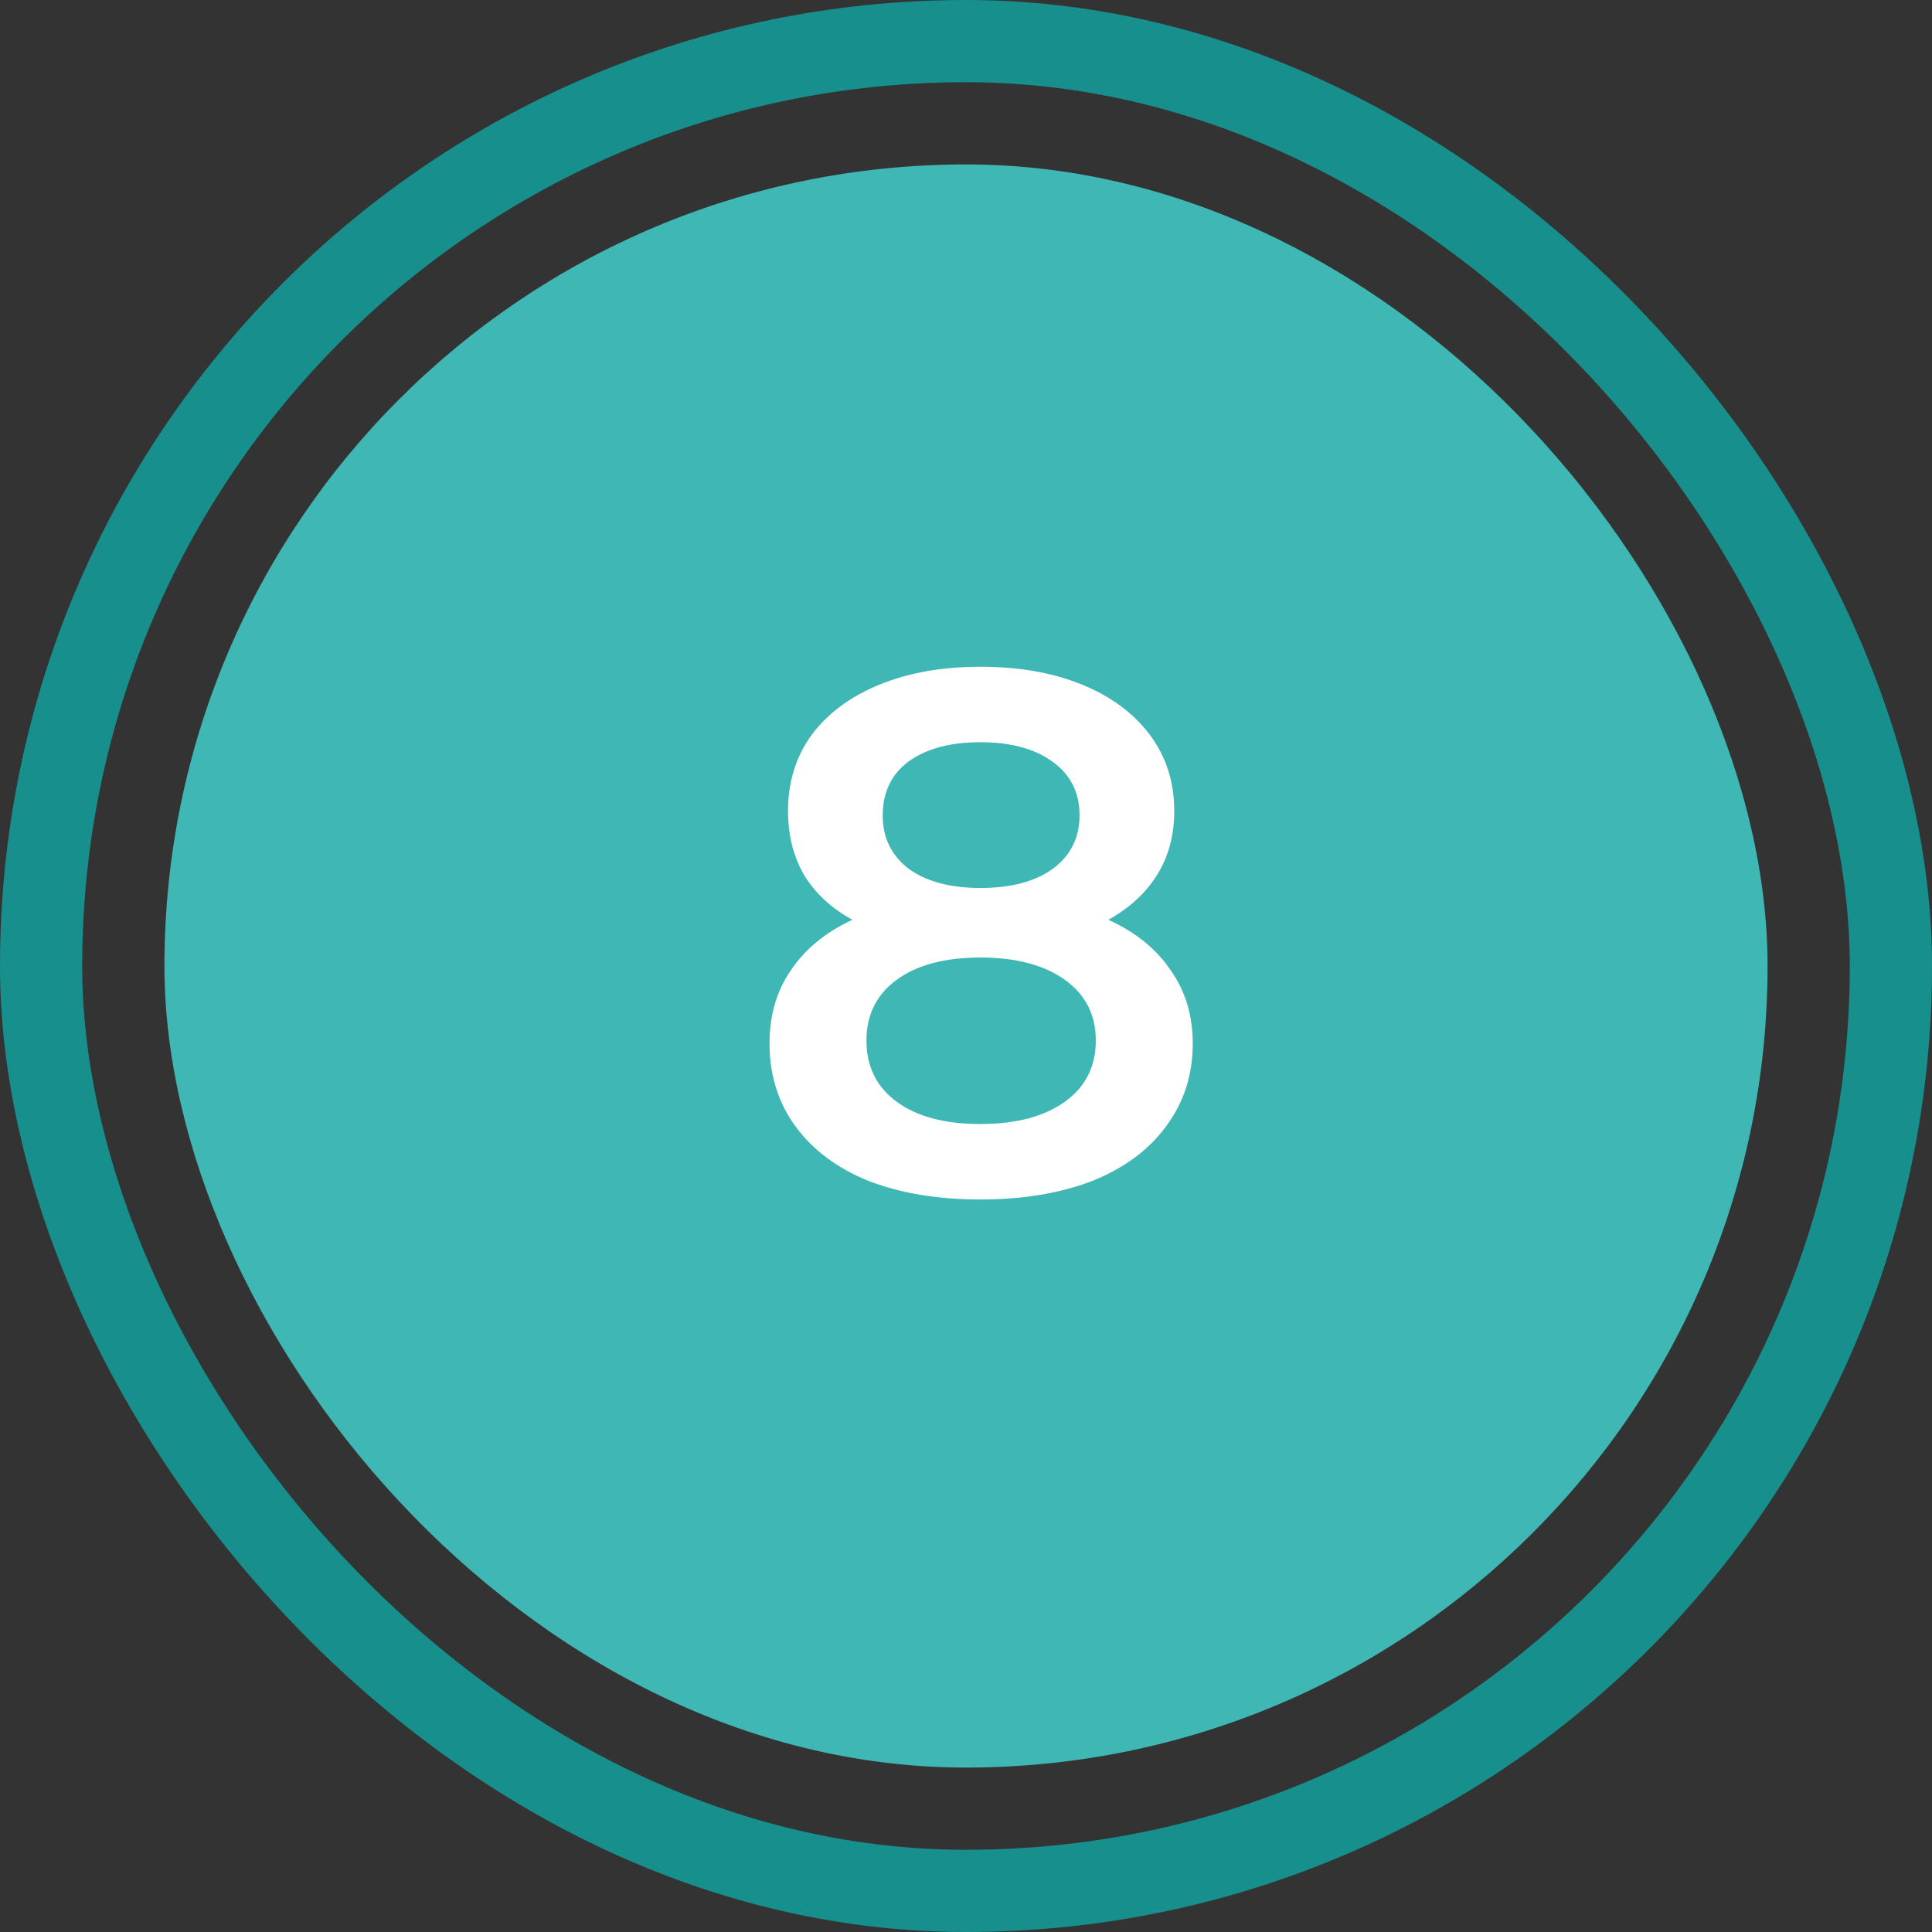 <?xml version="1.0" encoding="UTF-8"?> <svg xmlns="http://www.w3.org/2000/svg" width="47" height="47" viewBox="0 0 47 47" fill="none"><rect x="0" y="0" width="47" height="47" fill="#333333" stroke="none"/><rect x="1" y="1" width="45" height="45" rx="22.5" stroke="#168F8D" stroke-width="2"></rect><rect x="4" y="4" width="39" height="39" rx="19.5" fill="#3EB7B5"></rect><path d="M26.964 22.376C27.624 22.676 28.128 23.084 28.476 23.6C28.836 24.104 29.016 24.698 29.016 25.382C29.016 26.15 28.8 26.822 28.368 27.398C27.948 27.974 27.348 28.418 26.568 28.73C25.788 29.03 24.882 29.18 23.85 29.18C22.818 29.18 21.912 29.03 21.132 28.73C20.364 28.418 19.77 27.974 19.35 27.398C18.93 26.822 18.72 26.15 18.72 25.382C18.72 24.698 18.894 24.104 19.242 23.6C19.59 23.084 20.088 22.676 20.736 22.376C20.232 22.1 19.842 21.74 19.566 21.296C19.302 20.84 19.17 20.318 19.17 19.73C19.17 19.022 19.362 18.404 19.746 17.876C20.142 17.348 20.694 16.94 21.402 16.652C22.11 16.364 22.926 16.22 23.85 16.22C24.786 16.22 25.608 16.364 26.316 16.652C27.024 16.94 27.576 17.348 27.972 17.876C28.368 18.404 28.566 19.022 28.566 19.73C28.566 20.318 28.428 20.834 28.152 21.278C27.876 21.722 27.48 22.088 26.964 22.376ZM23.85 18.056C23.118 18.056 22.536 18.212 22.104 18.524C21.684 18.836 21.474 19.274 21.474 19.838C21.474 20.378 21.684 20.81 22.104 21.134C22.536 21.446 23.118 21.602 23.85 21.602C24.594 21.602 25.182 21.446 25.614 21.134C26.046 20.81 26.262 20.378 26.262 19.838C26.262 19.274 26.04 18.836 25.596 18.524C25.164 18.212 24.582 18.056 23.85 18.056ZM23.85 27.344C24.714 27.344 25.398 27.164 25.902 26.804C26.406 26.444 26.658 25.946 26.658 25.31C26.658 24.686 26.406 24.194 25.902 23.834C25.398 23.474 24.714 23.294 23.85 23.294C22.986 23.294 22.308 23.474 21.816 23.834C21.324 24.194 21.078 24.686 21.078 25.31C21.078 25.946 21.324 26.444 21.816 26.804C22.308 27.164 22.986 27.344 23.85 27.344Z" fill="white"></path></svg> 